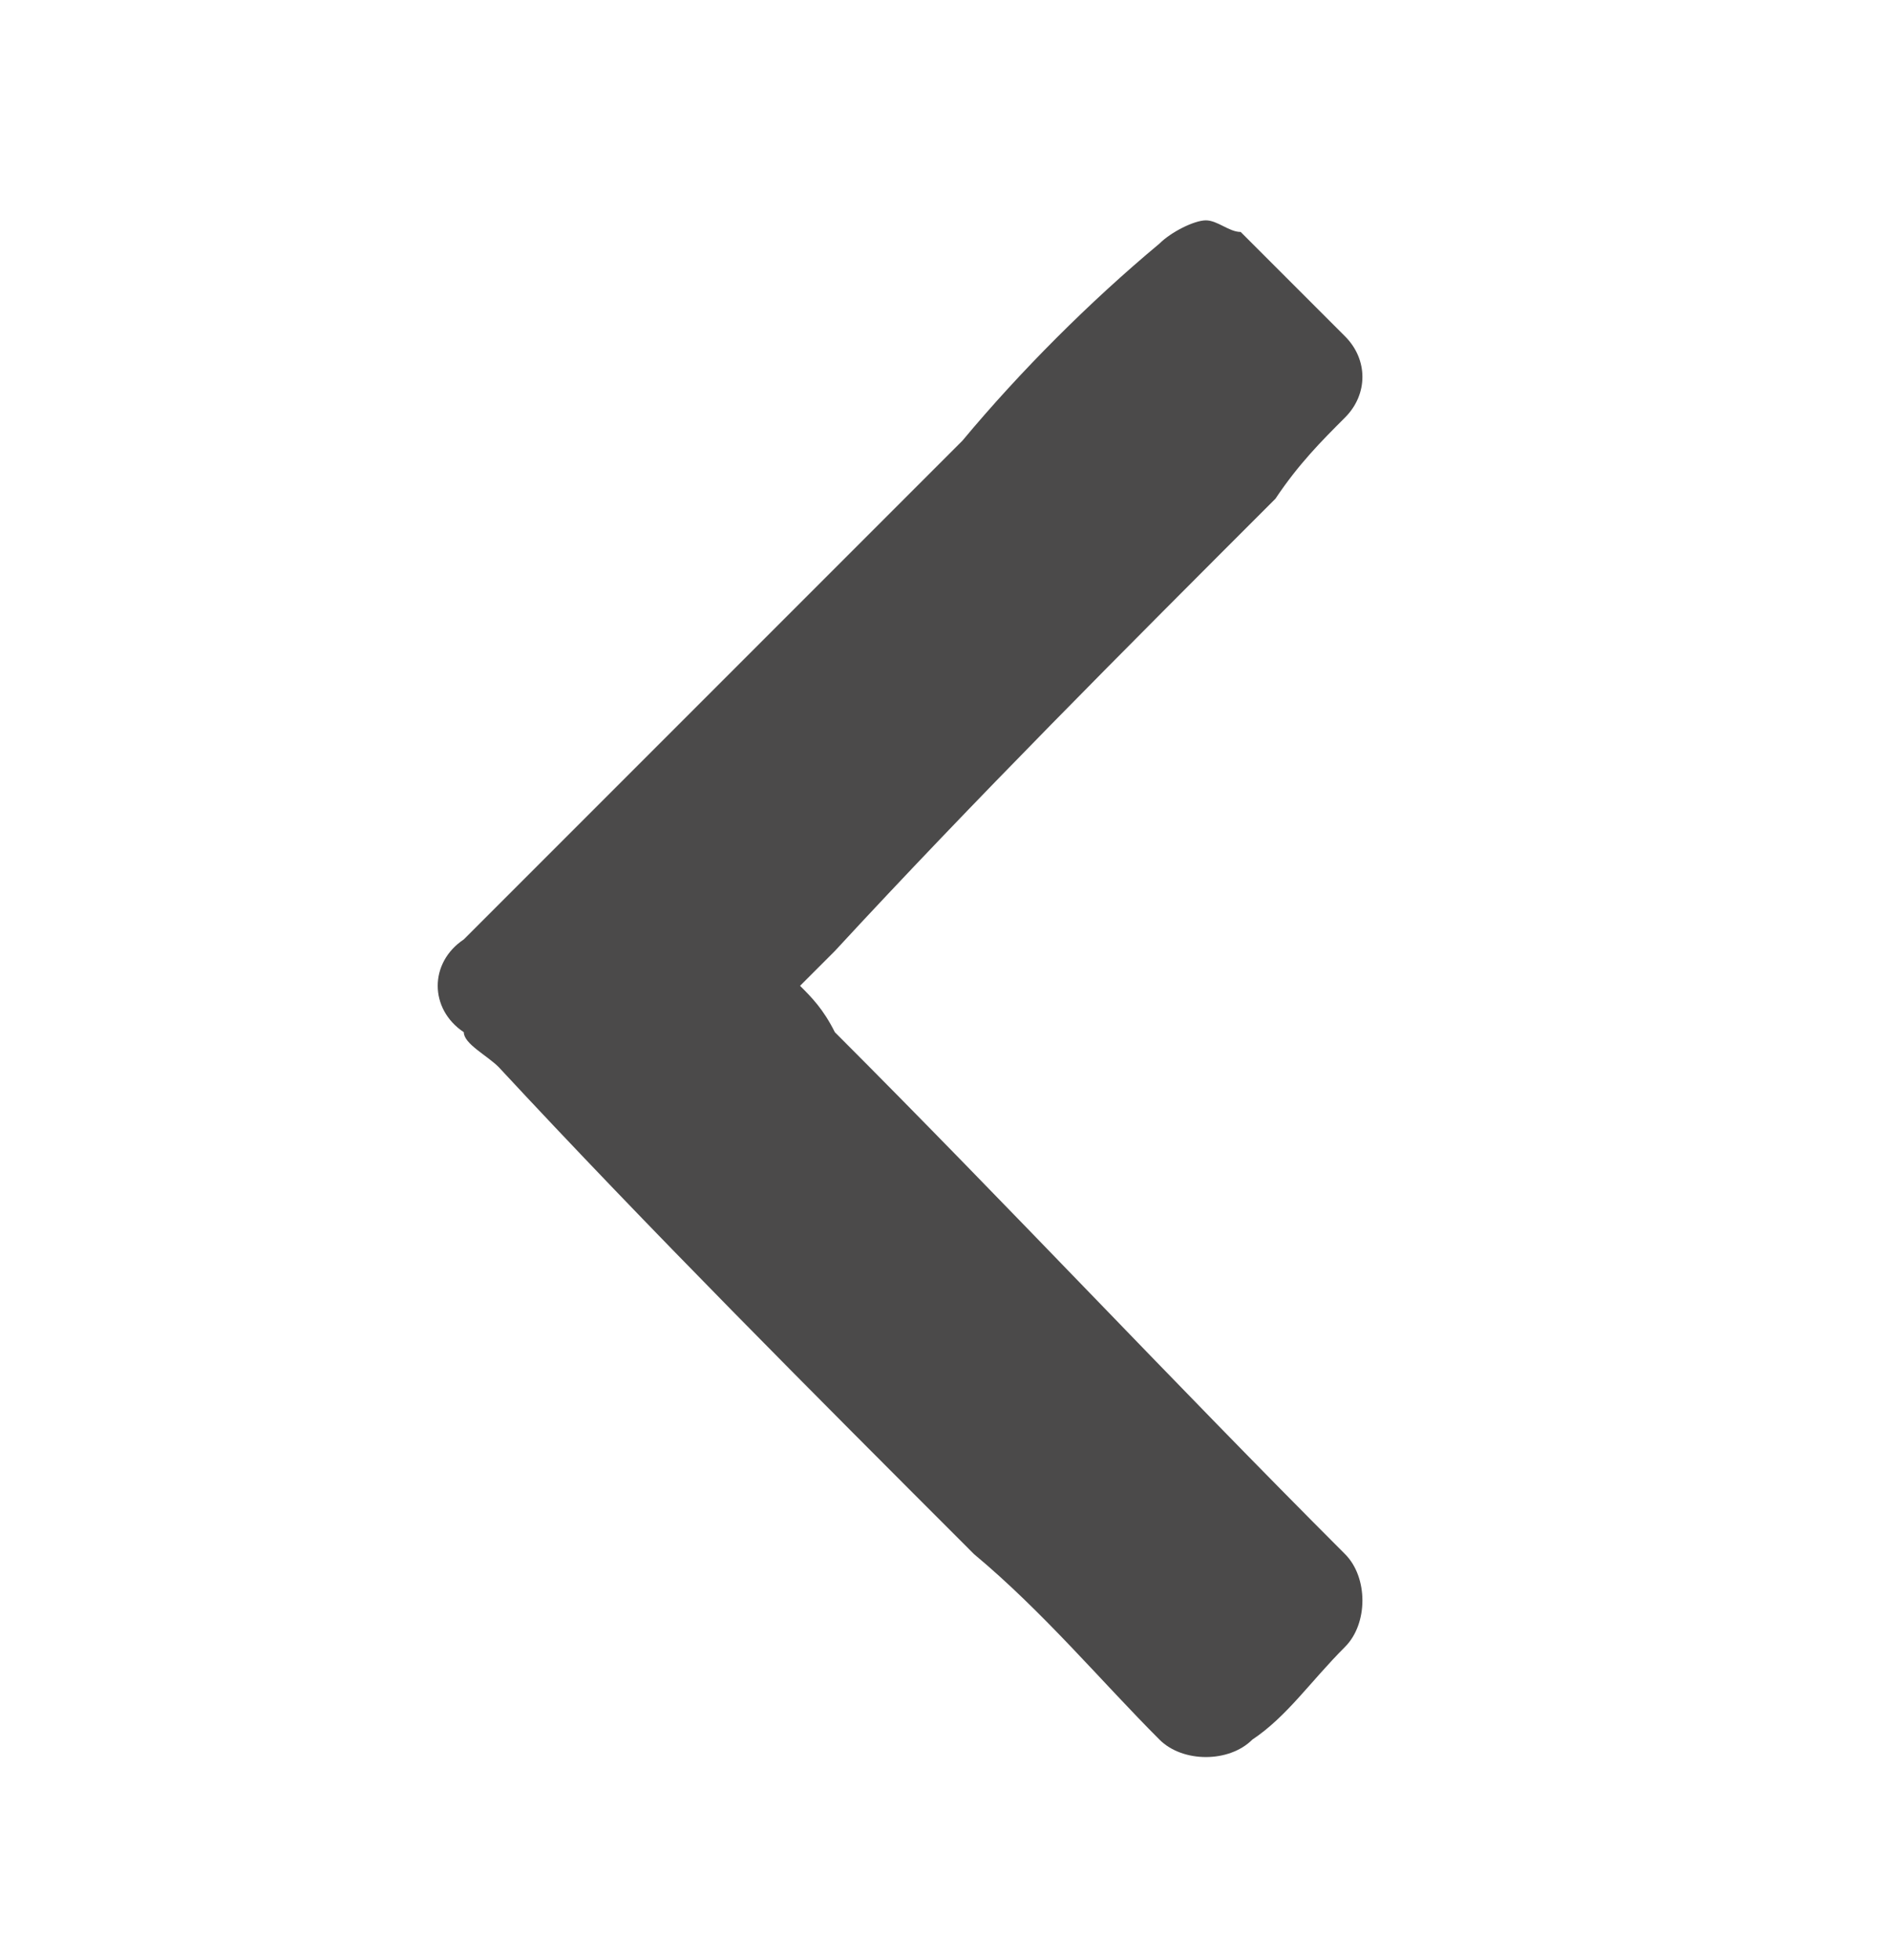 <?xml version="1.0" encoding="utf-8"?>
<!-- Generator: Adobe Illustrator 19.0.0, SVG Export Plug-In . SVG Version: 6.00 Build 0)  -->
<svg version="1.1" id="Capa_1" xmlns="http://www.w3.org/2000/svg" xmlns:xlink="http://www.w3.org/1999/xlink" x="0px" y="0px"
	 viewBox="0 0 16.3 16.9" style="enable-background:new 0 0 16.3 16.9;" xml:space="preserve">
<style type="text/css">
	.st0{fill:#4B4A4A;}
</style>
<g id="XMLID_92_">
	<g id="XMLID_102_">
		<path id="XMLID_103_" class="st0" d="M6.9,8.5C7,8.6,7.1,8.7,7.2,8.9c1.5,1.5,2.9,3,4.4,4.5c0.2,0.2,0.2,0.6,0,0.8
			c-0.3,0.3-0.5,0.6-0.8,0.8c-0.2,0.2-0.6,0.2-0.8,0c-0.5-0.5-1-1.1-1.6-1.6C7,12,5.6,10.6,4.3,9.2C4.2,9.1,4,9,4,8.9
			C3.7,8.7,3.7,8.3,4,8.1c1.4-1.4,2.9-2.9,4.3-4.3C8.8,3.2,9.4,2.6,10,2.1c0.1-0.1,0.3-0.2,0.4-0.2c0.1,0,0.2,0.1,0.3,0.1
			c0.3,0.3,0.6,0.6,0.9,0.9c0.2,0.2,0.2,0.5,0,0.7c-0.2,0.2-0.4,0.4-0.6,0.7C9.7,5.6,8.4,6.9,7.2,8.2C7.1,8.3,7,8.4,6.9,8.5z"/>
	</g>
</g>
</svg>
